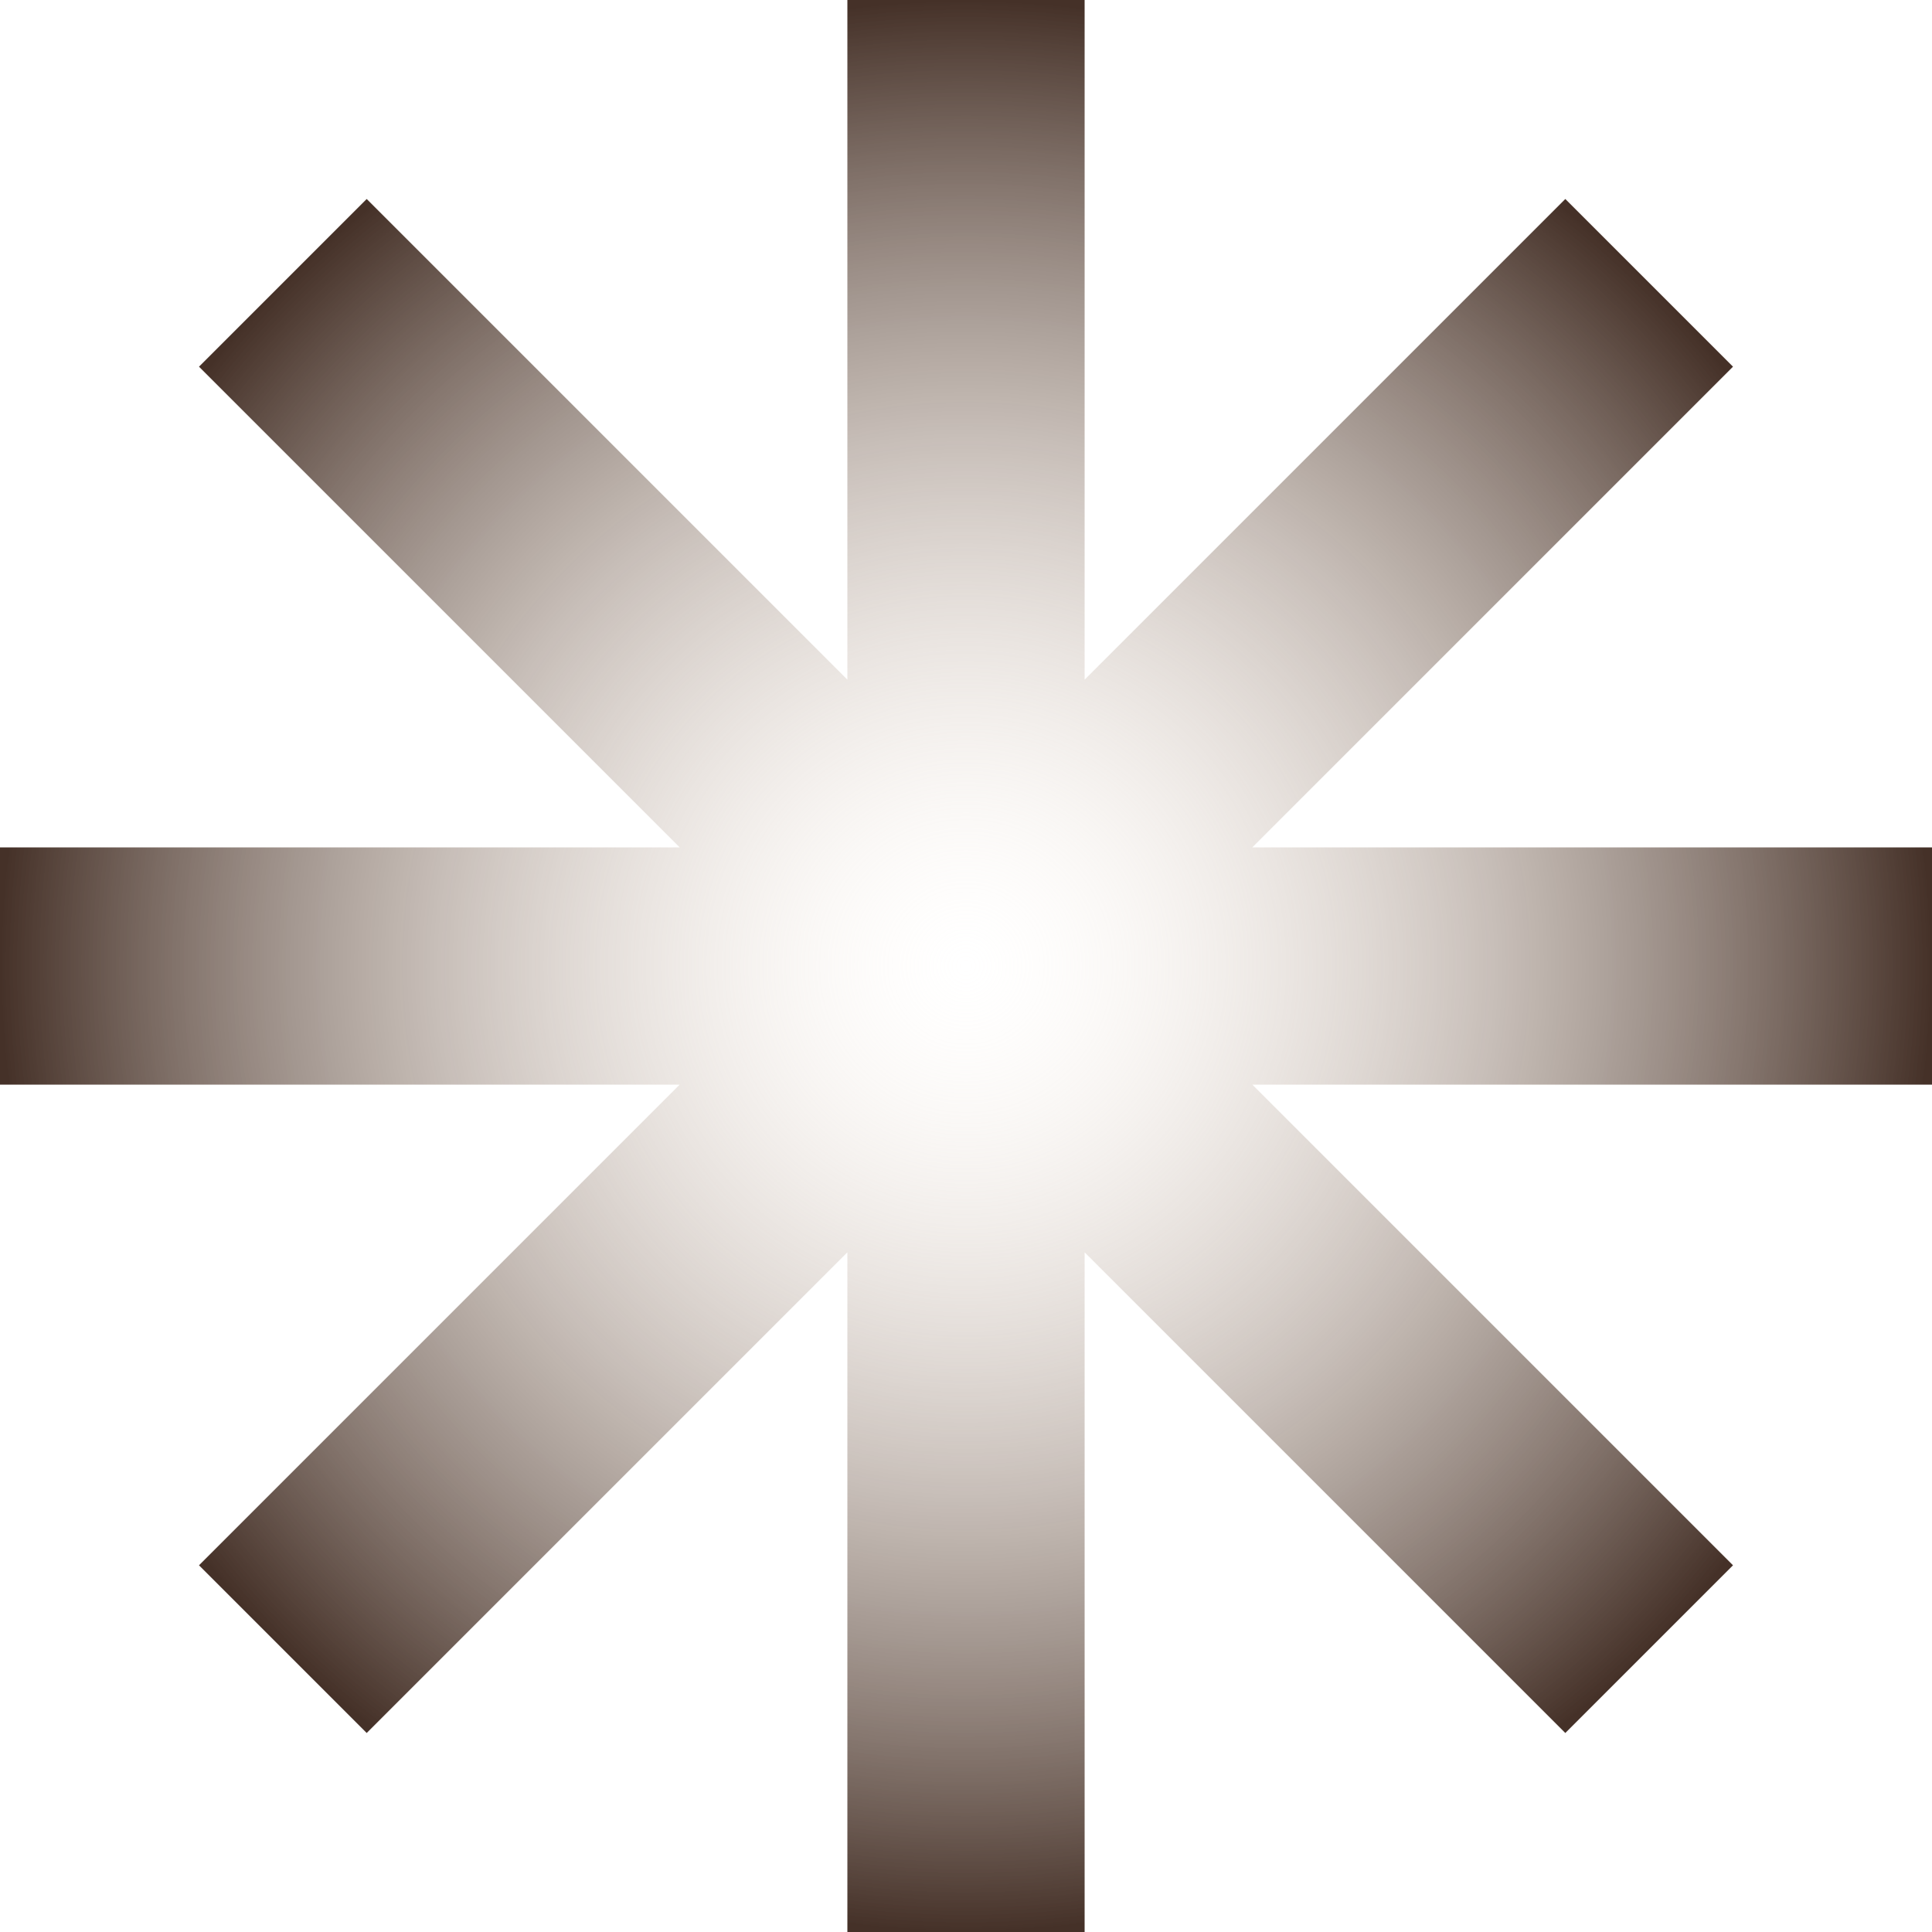 <?xml version="1.0" encoding="UTF-8" standalone="no"?><svg xmlns="http://www.w3.org/2000/svg" xmlns:xlink="http://www.w3.org/1999/xlink" fill="#000000" height="500" preserveAspectRatio="xMidYMid meet" version="1" viewBox="0.3 0.0 500.0 500.0" width="500" zoomAndPan="magnify"><radialGradient cx="250.31" cy="250" gradientUnits="userSpaceOnUse" id="a" r="250" xlink:actuate="onLoad" xlink:show="other" xlink:type="simple"><stop offset="0" stop-color="#fff2e5" stop-opacity="0"/><stop offset="1" stop-color="#453128"/></radialGradient><path d="M500.3,280.7H324.4l124.4,124.4l-43.4,43.4L281,324.1V500h-61.4V324.1L95.2,448.5l-43.4-43.4l124.4-124.4H0.3 v-61.4h175.9L51.8,94.9l43.4-43.4l124.4,124.4V0H281v175.9L405.4,51.5l43.4,43.4L324.4,219.3h175.9L500.3,280.7L500.3,280.7z" fill="url(#a)"/></svg>
